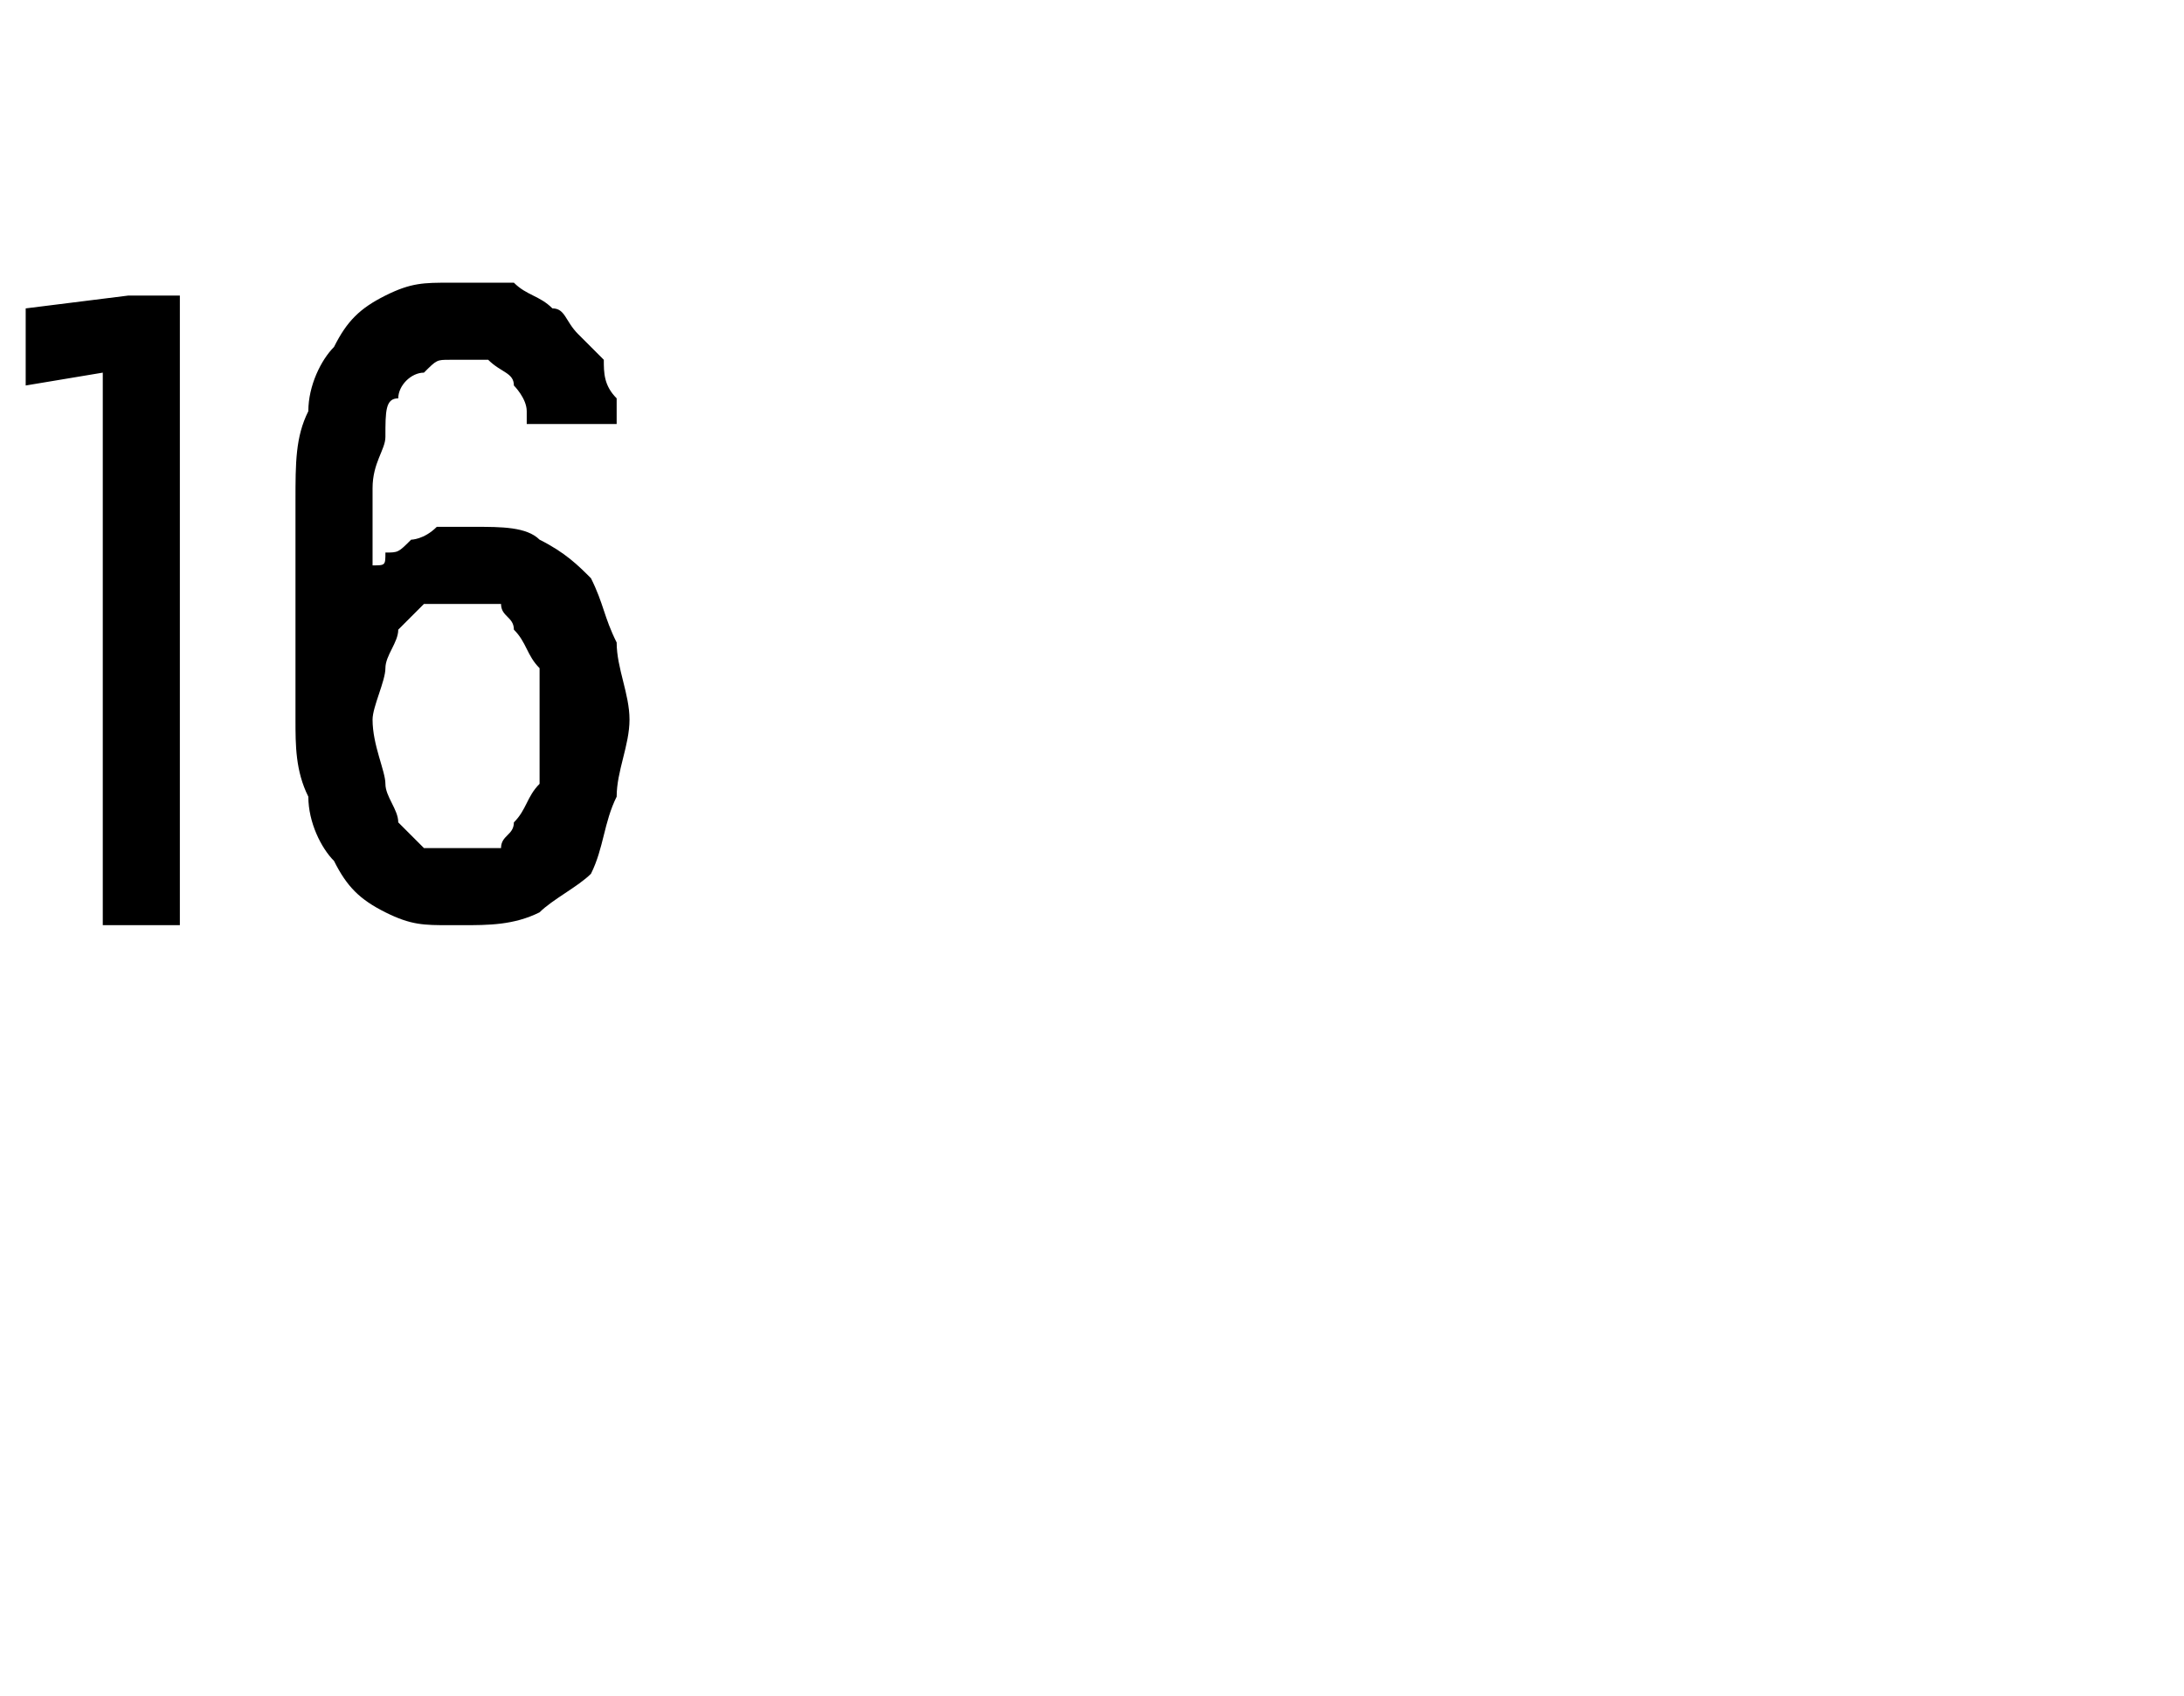 <?xml version="1.0" standalone="no"?>
<!DOCTYPE svg PUBLIC "-//W3C//DTD SVG 1.1//EN" "http://www.w3.org/Graphics/SVG/1.1/DTD/svg11.dtd">
<svg xmlns="http://www.w3.org/2000/svg" version="1.1" width="17px" height="13.2px" viewBox="0 -2 17 13.2" style="top:-2px">
  <desc>16</desc>
  <defs/>
  <g id="Polygon598886">
    <path d="M 0.8 5.2 L 1.4 5.2 L 1.4 0.3 L 1 0.3 L 0.2 0.4 L 0.2 1 L 0.8 0.9 L 0.8 5.2 Z M 3.5 5.2 C 3.5 5.2 3.6 5.2 3.6 5.2 C 3.8 5.2 4 5.2 4.2 5.1 C 4.3 5 4.5 4.9 4.6 4.8 C 4.7 4.6 4.7 4.4 4.8 4.2 C 4.8 4 4.9 3.8 4.9 3.6 C 4.9 3.4 4.8 3.2 4.8 3 C 4.7 2.8 4.7 2.7 4.6 2.5 C 4.5 2.4 4.4 2.3 4.2 2.2 C 4.1 2.1 3.9 2.1 3.7 2.1 C 3.7 2.1 3.6 2.1 3.6 2.1 C 3.5 2.1 3.4 2.1 3.4 2.1 C 3.3 2.2 3.2 2.2 3.2 2.2 C 3.1 2.3 3.1 2.3 3 2.3 C 3 2.4 3 2.4 2.9 2.4 C 2.9 2.4 2.9 1.8 2.9 1.8 C 2.9 1.6 3 1.5 3 1.4 C 3 1.2 3 1.1 3.1 1.1 C 3.1 1 3.2 0.9 3.3 0.9 C 3.4 0.8 3.4 0.8 3.5 0.8 C 3.5 0.8 3.6 0.8 3.6 0.8 C 3.7 0.8 3.8 0.8 3.8 0.8 C 3.9 0.9 4 0.9 4 1 C 4 1 4.1 1.1 4.1 1.2 C 4.1 1.2 4.1 1.3 4.1 1.3 C 4.1 1.3 4.8 1.3 4.8 1.3 C 4.8 1.3 4.8 1.2 4.8 1.1 C 4.7 1 4.7 0.9 4.7 0.8 C 4.6 0.7 4.6 0.7 4.5 0.6 C 4.4 0.5 4.4 0.4 4.3 0.4 C 4.2 0.3 4.1 0.3 4 0.2 C 3.9 0.2 3.8 0.2 3.6 0.2 C 3.6 0.2 3.5 0.2 3.5 0.2 C 3.3 0.2 3.2 0.2 3 0.3 C 2.8 0.4 2.7 0.5 2.6 0.7 C 2.5 0.8 2.4 1 2.4 1.2 C 2.3 1.4 2.3 1.6 2.3 1.9 C 2.3 1.9 2.3 3.6 2.3 3.6 C 2.3 3.8 2.3 4 2.4 4.2 C 2.4 4.4 2.5 4.6 2.6 4.7 C 2.7 4.9 2.8 5 3 5.1 C 3.2 5.2 3.3 5.2 3.5 5.2 Z M 3.6 4.6 C 3.6 4.6 3.6 4.6 3.6 4.6 C 3.5 4.6 3.4 4.6 3.3 4.6 C 3.2 4.5 3.2 4.5 3.1 4.4 C 3.1 4.3 3 4.2 3 4.1 C 3 4 2.9 3.8 2.9 3.6 C 2.9 3.5 3 3.3 3 3.2 C 3 3.1 3.1 3 3.1 2.9 C 3.2 2.8 3.2 2.8 3.3 2.7 C 3.4 2.7 3.5 2.7 3.6 2.7 C 3.6 2.7 3.6 2.7 3.6 2.7 C 3.7 2.7 3.8 2.7 3.9 2.7 C 3.9 2.8 4 2.8 4 2.9 C 4.1 3 4.1 3.1 4.2 3.2 C 4.2 3.3 4.2 3.5 4.2 3.7 C 4.2 3.8 4.2 4 4.2 4.1 C 4.1 4.2 4.1 4.3 4 4.4 C 4 4.5 3.9 4.5 3.9 4.6 C 3.8 4.6 3.7 4.6 3.6 4.6 Z " stroke="none" fill="#000"/>
  </g>
</svg>